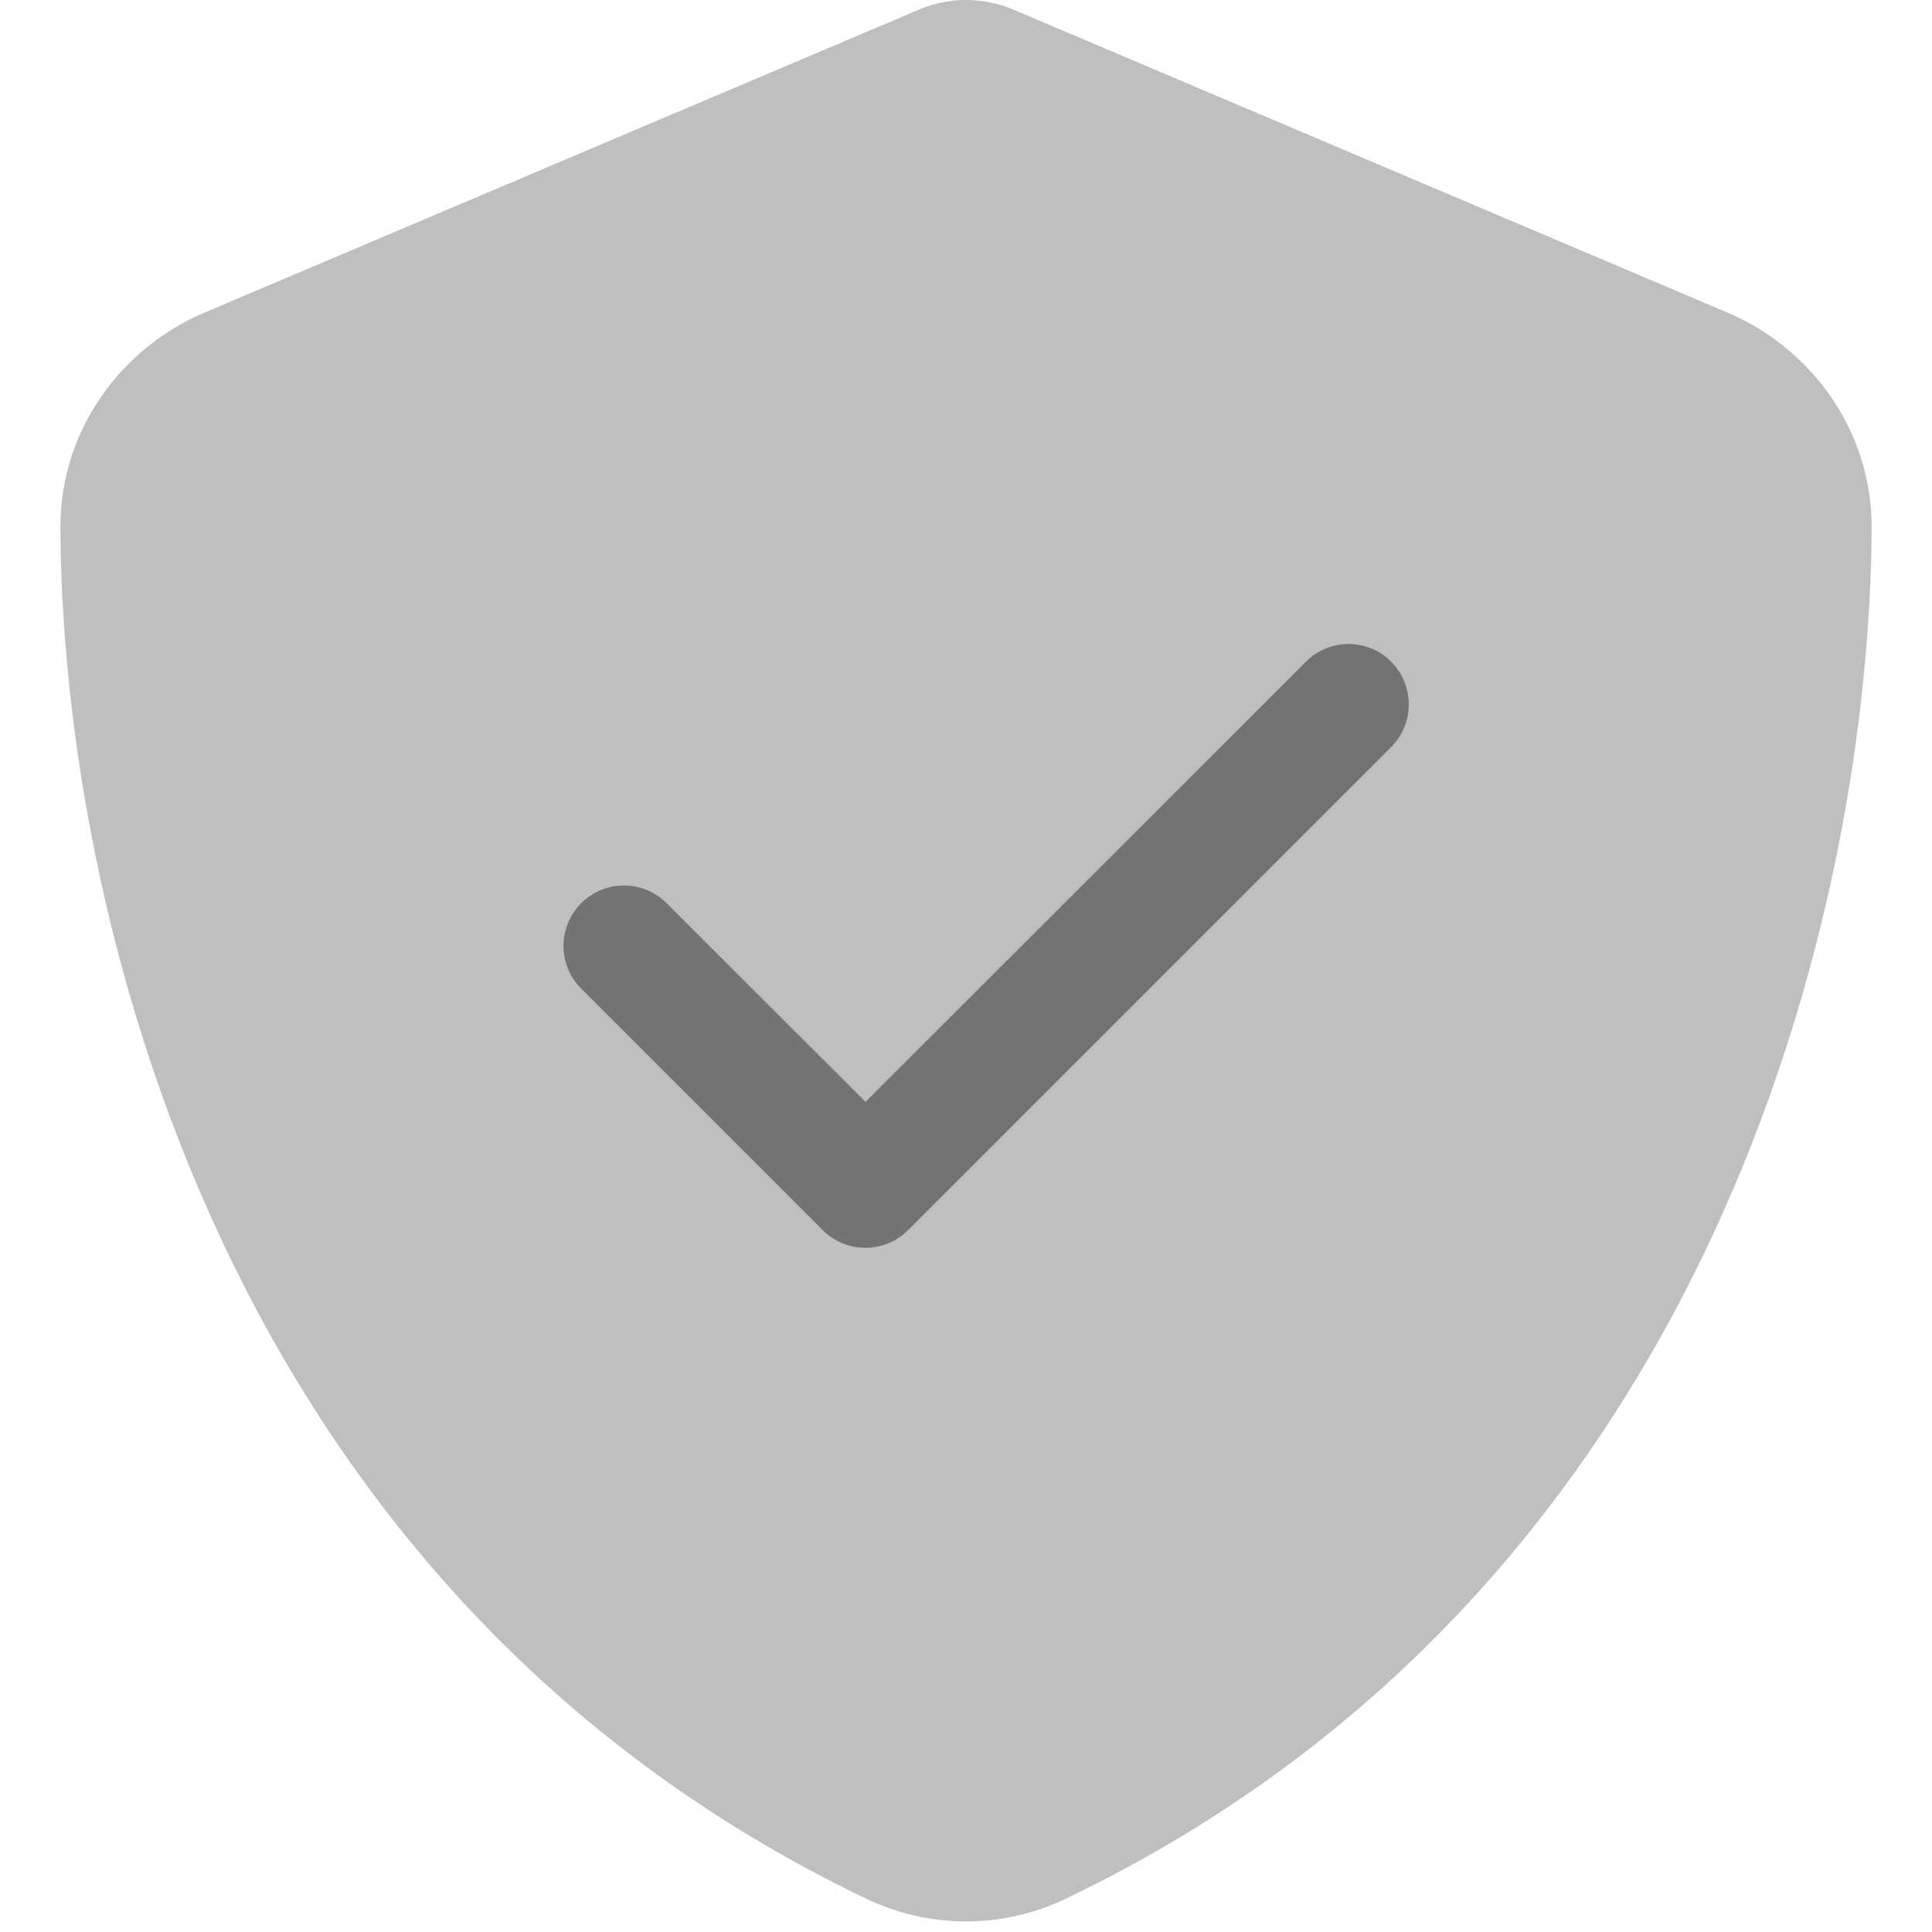 <svg width="24" height="24" viewBox="0 0 24 24" fill="none" xmlns="http://www.w3.org/2000/svg">
<path d="M12 0C12.216 0 12.431 0.047 12.628 0.136L21.455 3.881C22.486 4.317 23.255 5.334 23.25 6.562C23.227 11.213 21.314 19.72 13.238 23.587C12.455 23.962 11.545 23.962 10.762 23.587C2.686 19.72 0.773 11.213 0.75 6.562C0.745 5.334 1.514 4.317 2.545 3.881L11.377 0.136C11.569 0.047 11.784 0 12 0Z" fill="#BFBFBF"/>
<path d="M17.281 8.22C17.574 8.513 17.574 8.988 17.281 9.281L11.281 15.281C10.989 15.574 10.513 15.574 10.22 15.281L7.22 12.281C6.927 11.989 6.927 11.513 7.22 11.22C7.513 10.927 7.988 10.927 8.281 11.22L10.752 13.688L16.222 8.22C16.515 7.927 16.991 7.927 17.284 8.22H17.281Z" fill="#737373"/>
</svg>
